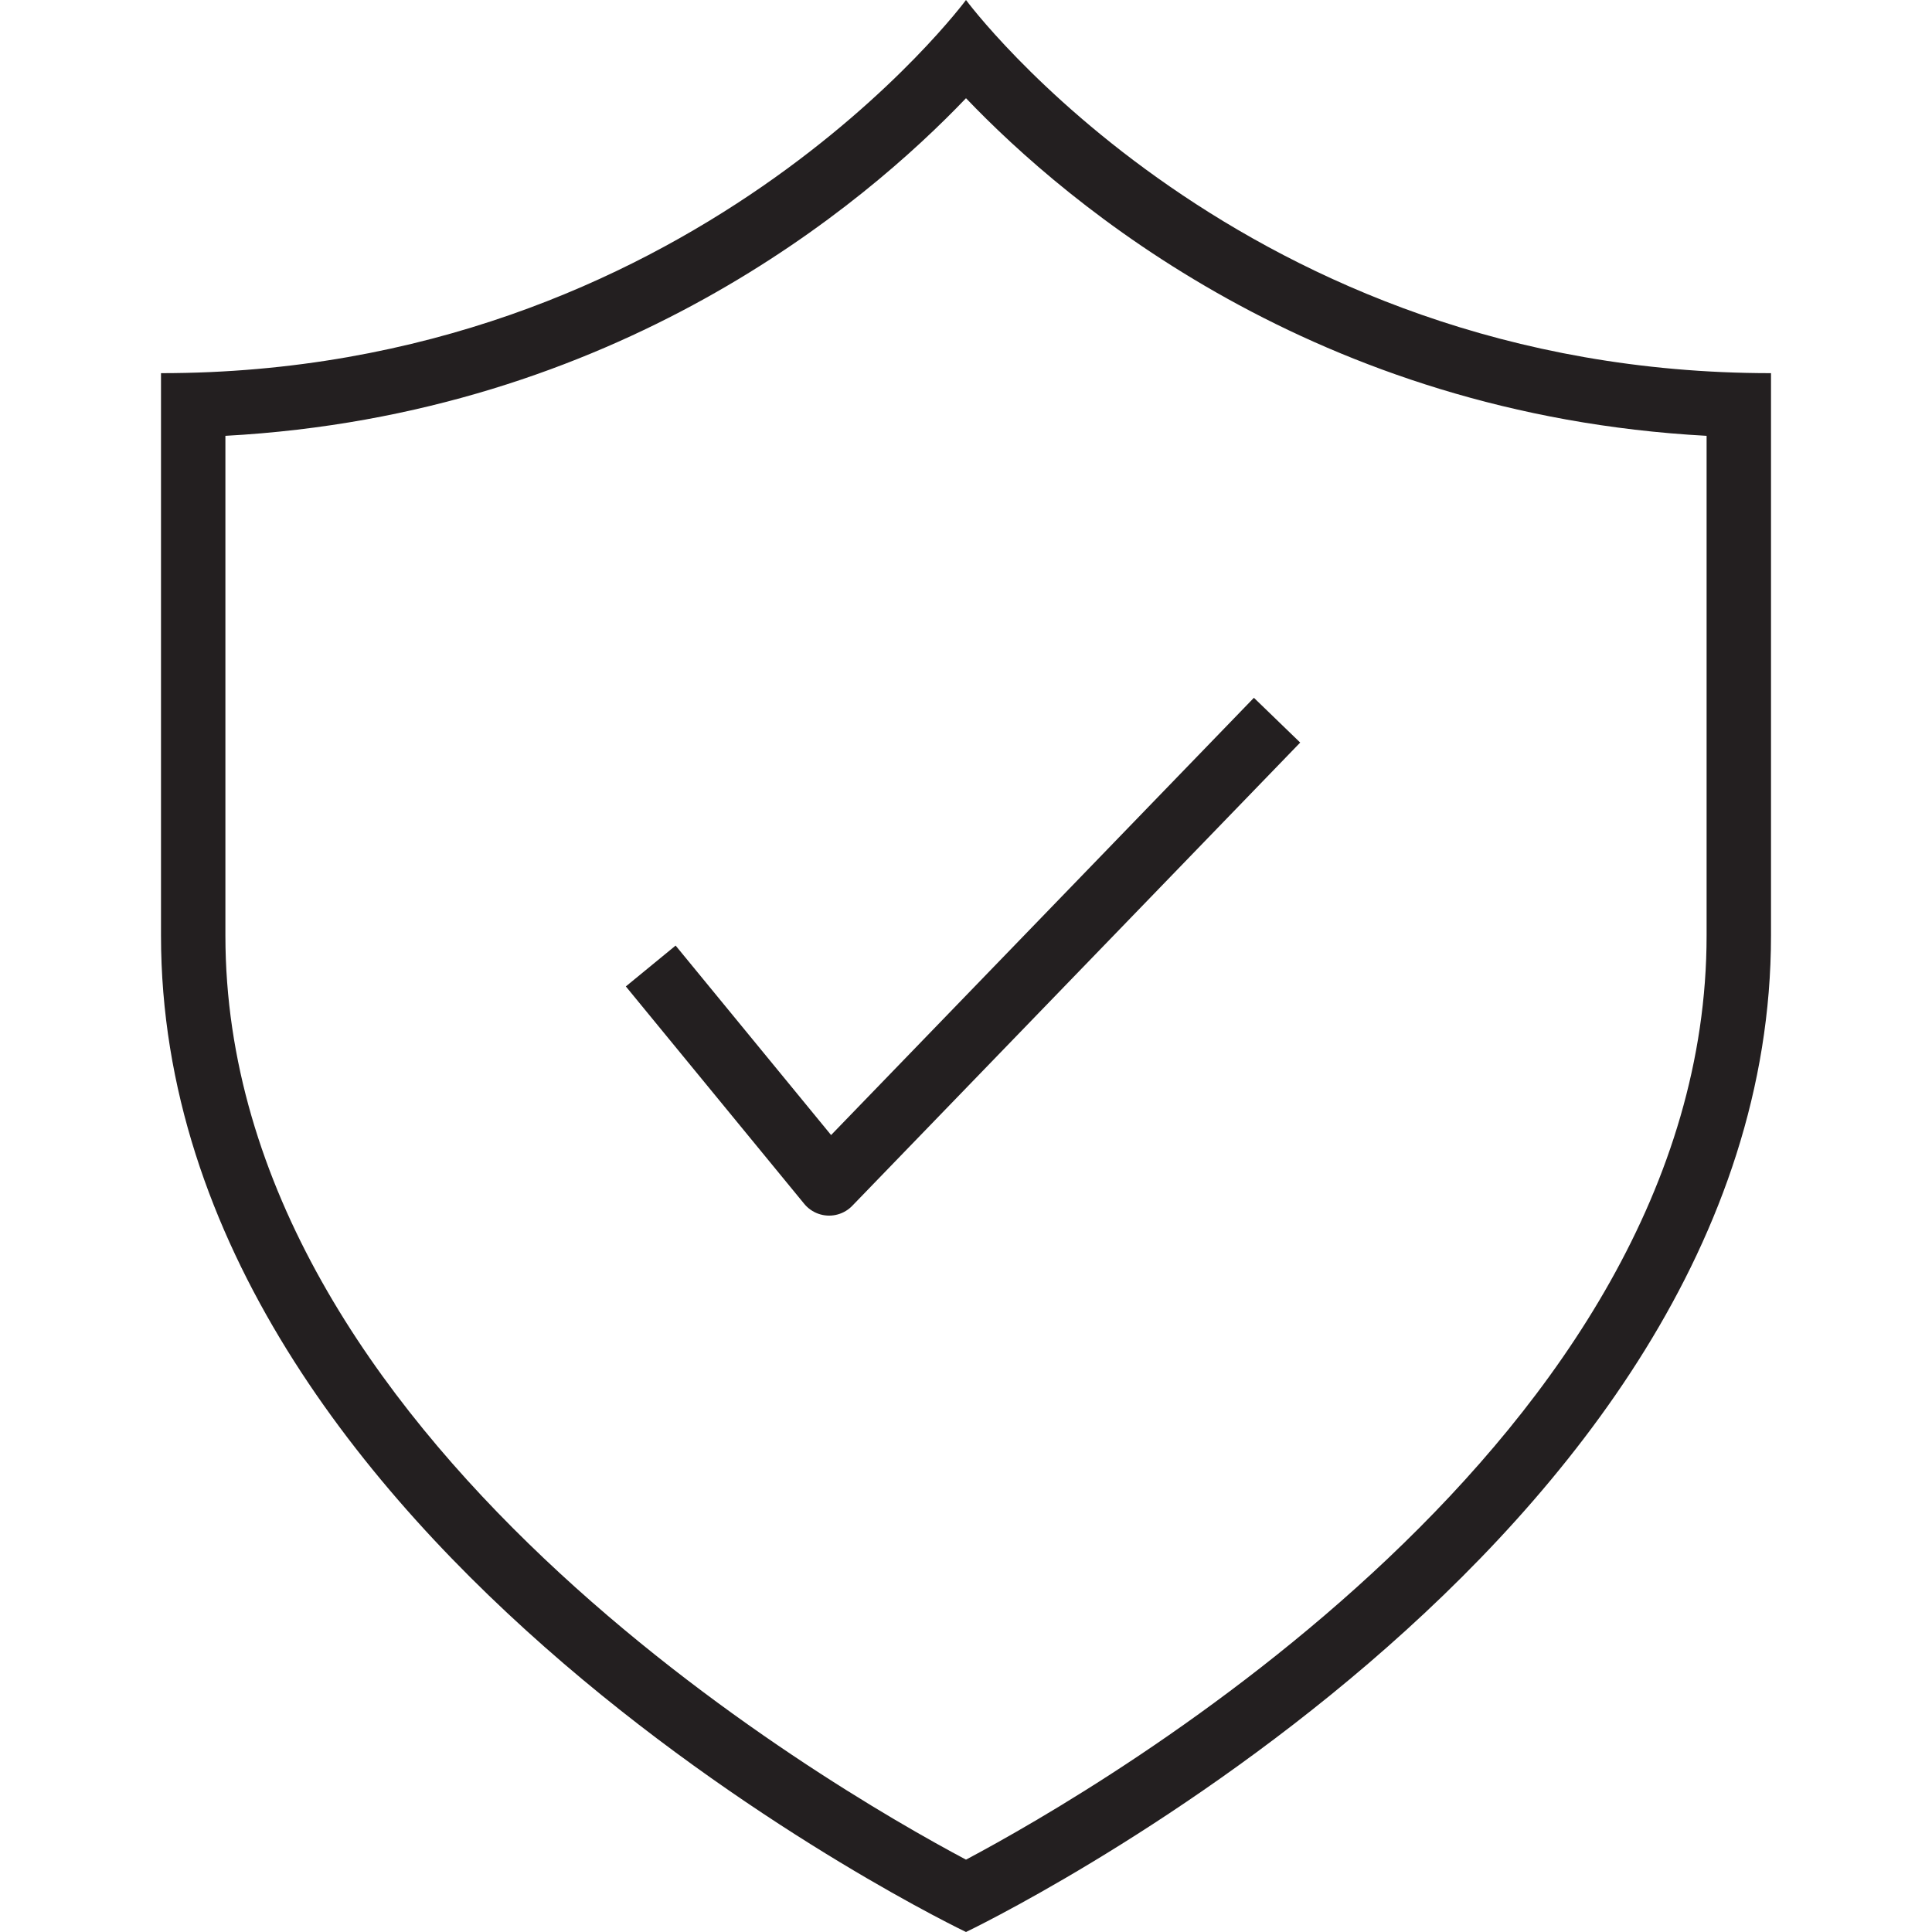 <?xml version="1.0" encoding="utf-8"?>
<!-- Generator: Adobe Illustrator 16.0.3, SVG Export Plug-In . SVG Version: 6.00 Build 0)  -->
<!DOCTYPE svg PUBLIC "-//W3C//DTD SVG 1.1//EN" "http://www.w3.org/Graphics/SVG/1.1/DTD/svg11.dtd">
<svg version="1.1" id="Livello_1" xmlns="http://www.w3.org/2000/svg" xmlns:xlink="http://www.w3.org/1999/xlink" x="0px" y="0px"
	 width="60px" height="60px" viewBox="0 0 60 60" enable-background="new 0 0 60 60" xml:space="preserve">
<g>
	<polyline fill="none" stroke="#231F20" stroke-width="2" stroke-linejoin="round" stroke-miterlimit="10" points="20.209,30 
		25.749,36.752 39.66,22.366 	"/>
	<g>
		<path fill="#231F20" d="M30,3.05c3.146,3.294,10.855,9.826,23,10.485v15.52c0,15.591-18.722,26.426-23,28.698
			C25.72,55.48,7,44.646,7,29.055v-15.52C19.144,12.876,26.853,6.344,30,3.05 M30,0c0,0-8.556,11.589-25,11.589v17.466
			C5,48.068,30,60,30,60s25-11.932,25-30.945V11.589C38.554,11.589,30,0,30,0L30,0z"/>
	</g>
</g>
</svg>
